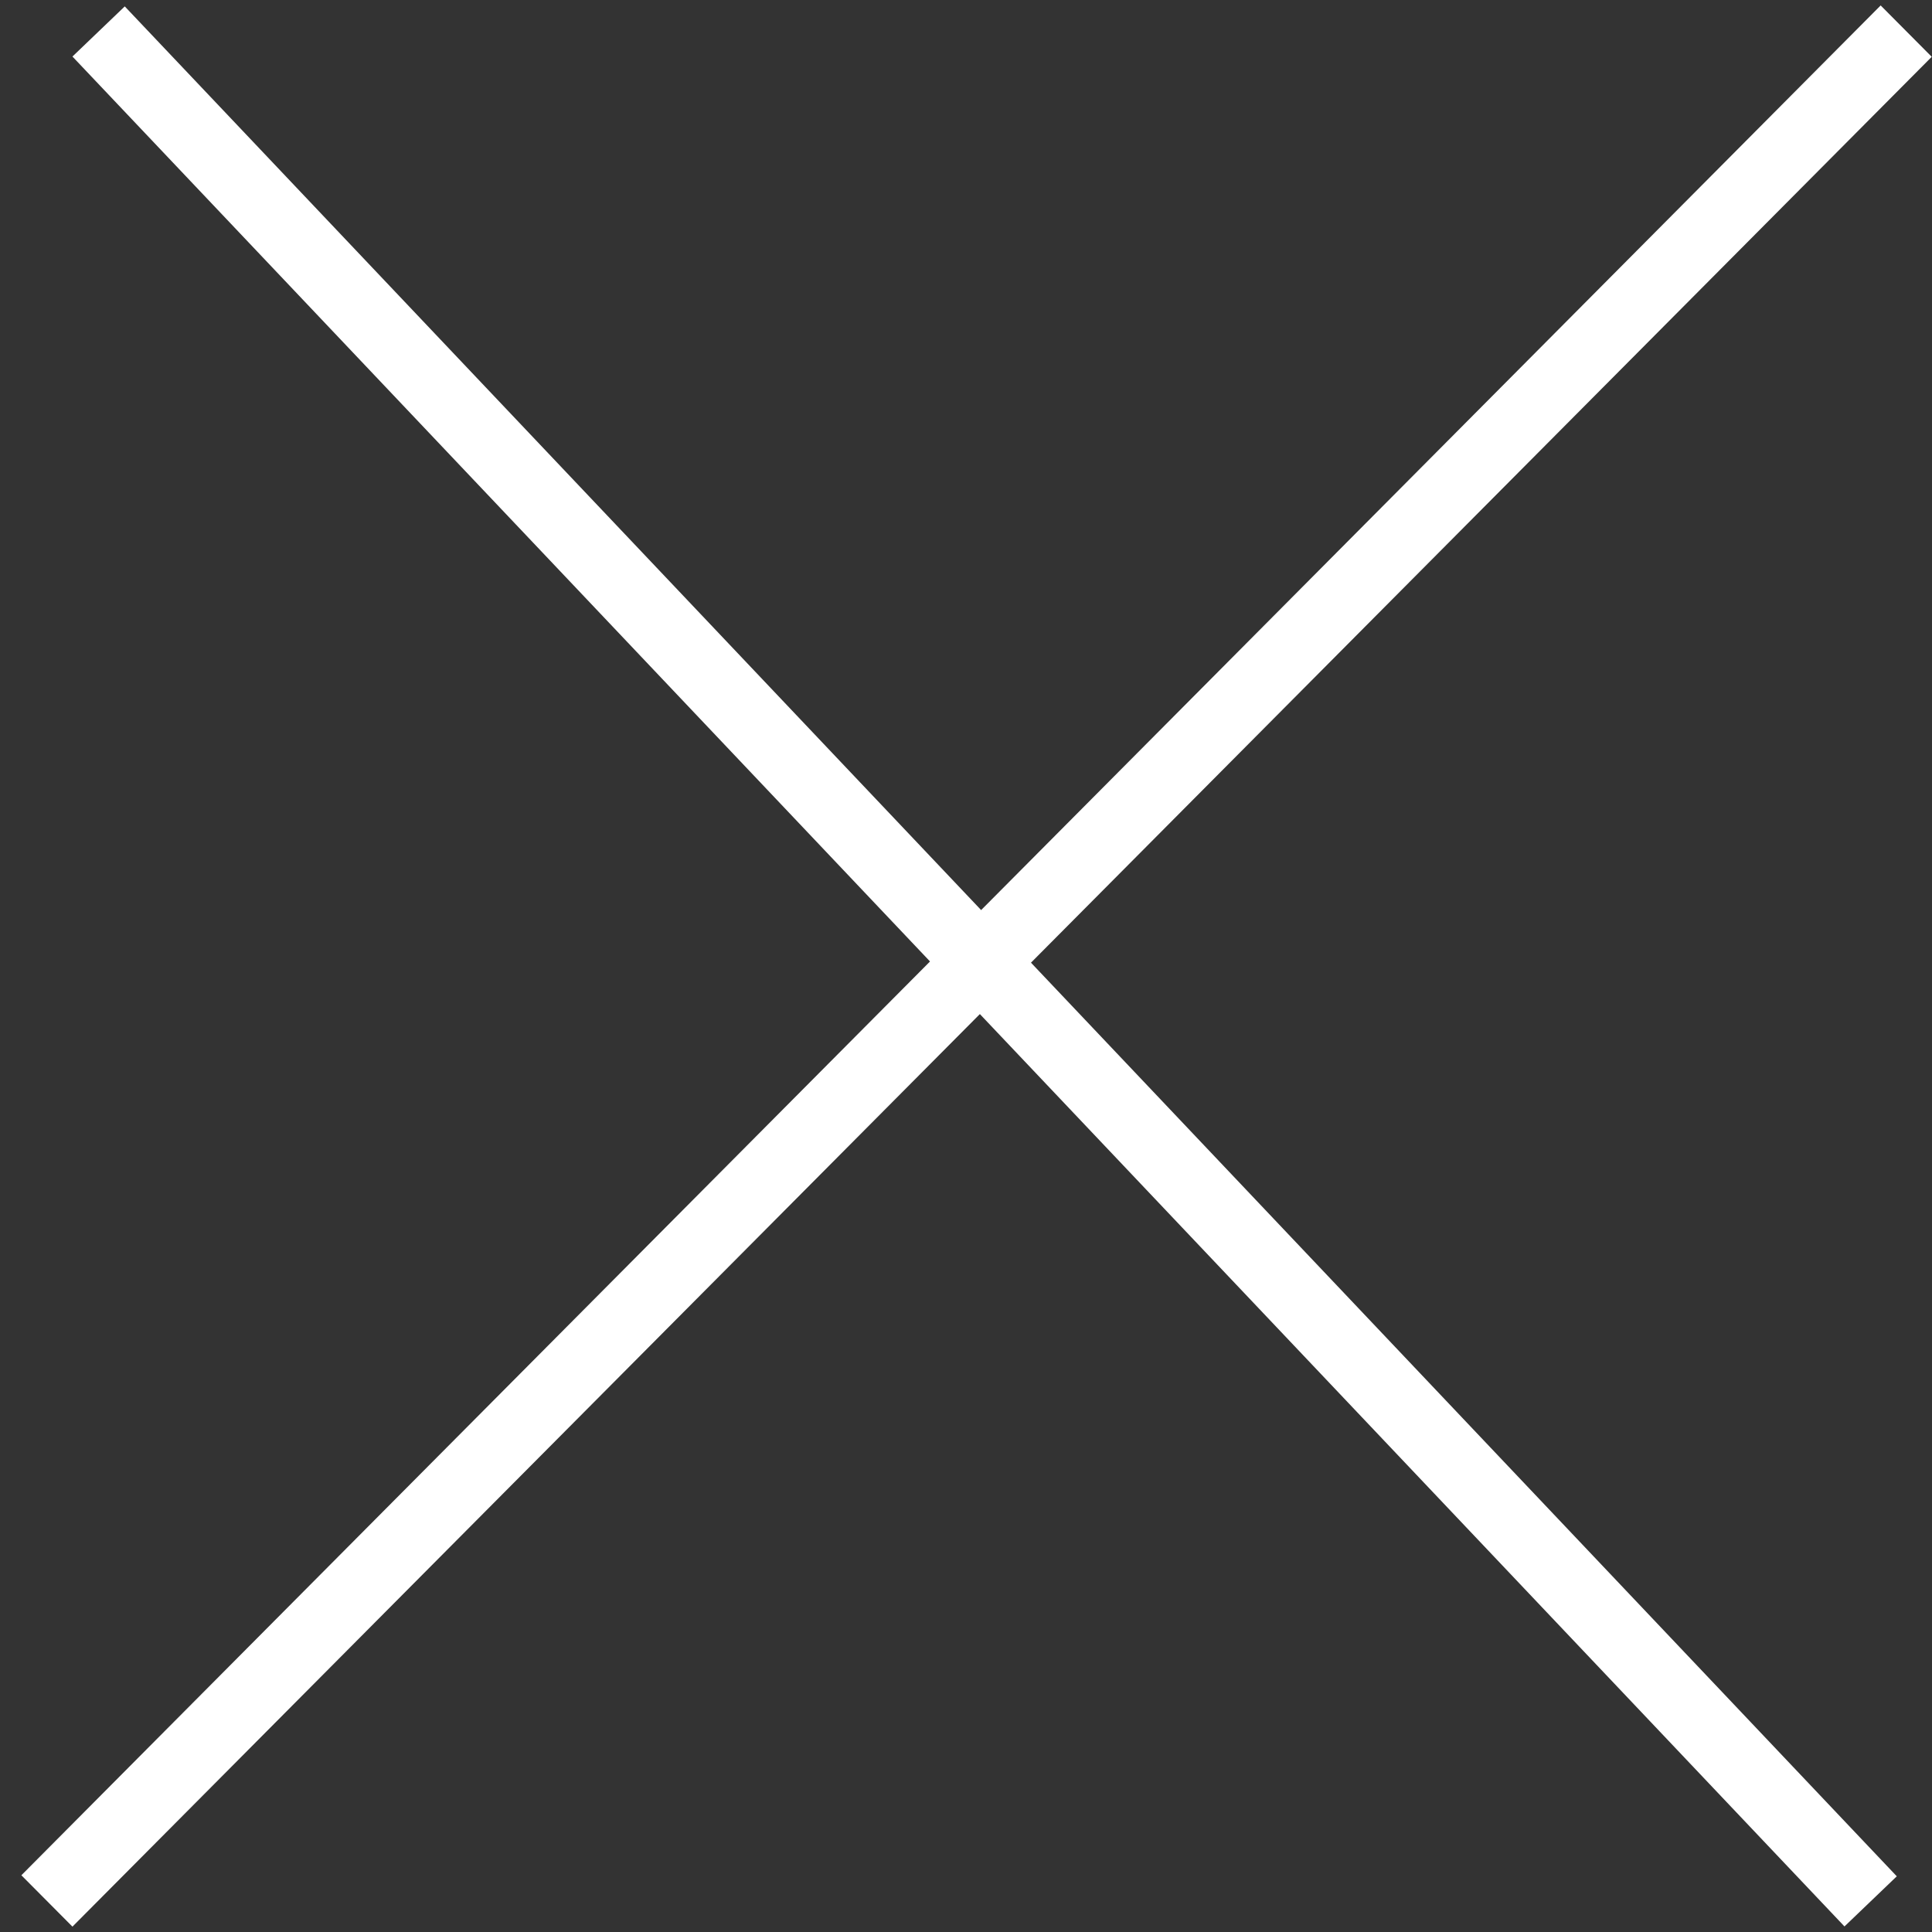 <?xml version="1.0" encoding="UTF-8"?> <svg xmlns="http://www.w3.org/2000/svg" width="80" height="80" viewBox="0 0 80 80" fill="none"><rect x="0" y="0" width="80" height="80" fill="#333333" stroke="none"/><line y1="-1.5" x2="106.651" y2="-1.5" transform="matrix(0.688 0.726 -0.722 0.692 3 2.341)" stroke="white" stroke-width="3"></line><line y1="-1.5" x2="109.204" y2="-1.5" transform="matrix(0.705 -0.709 0.705 0.709 3 79.778)" stroke="white" stroke-width="3"></line></svg> 